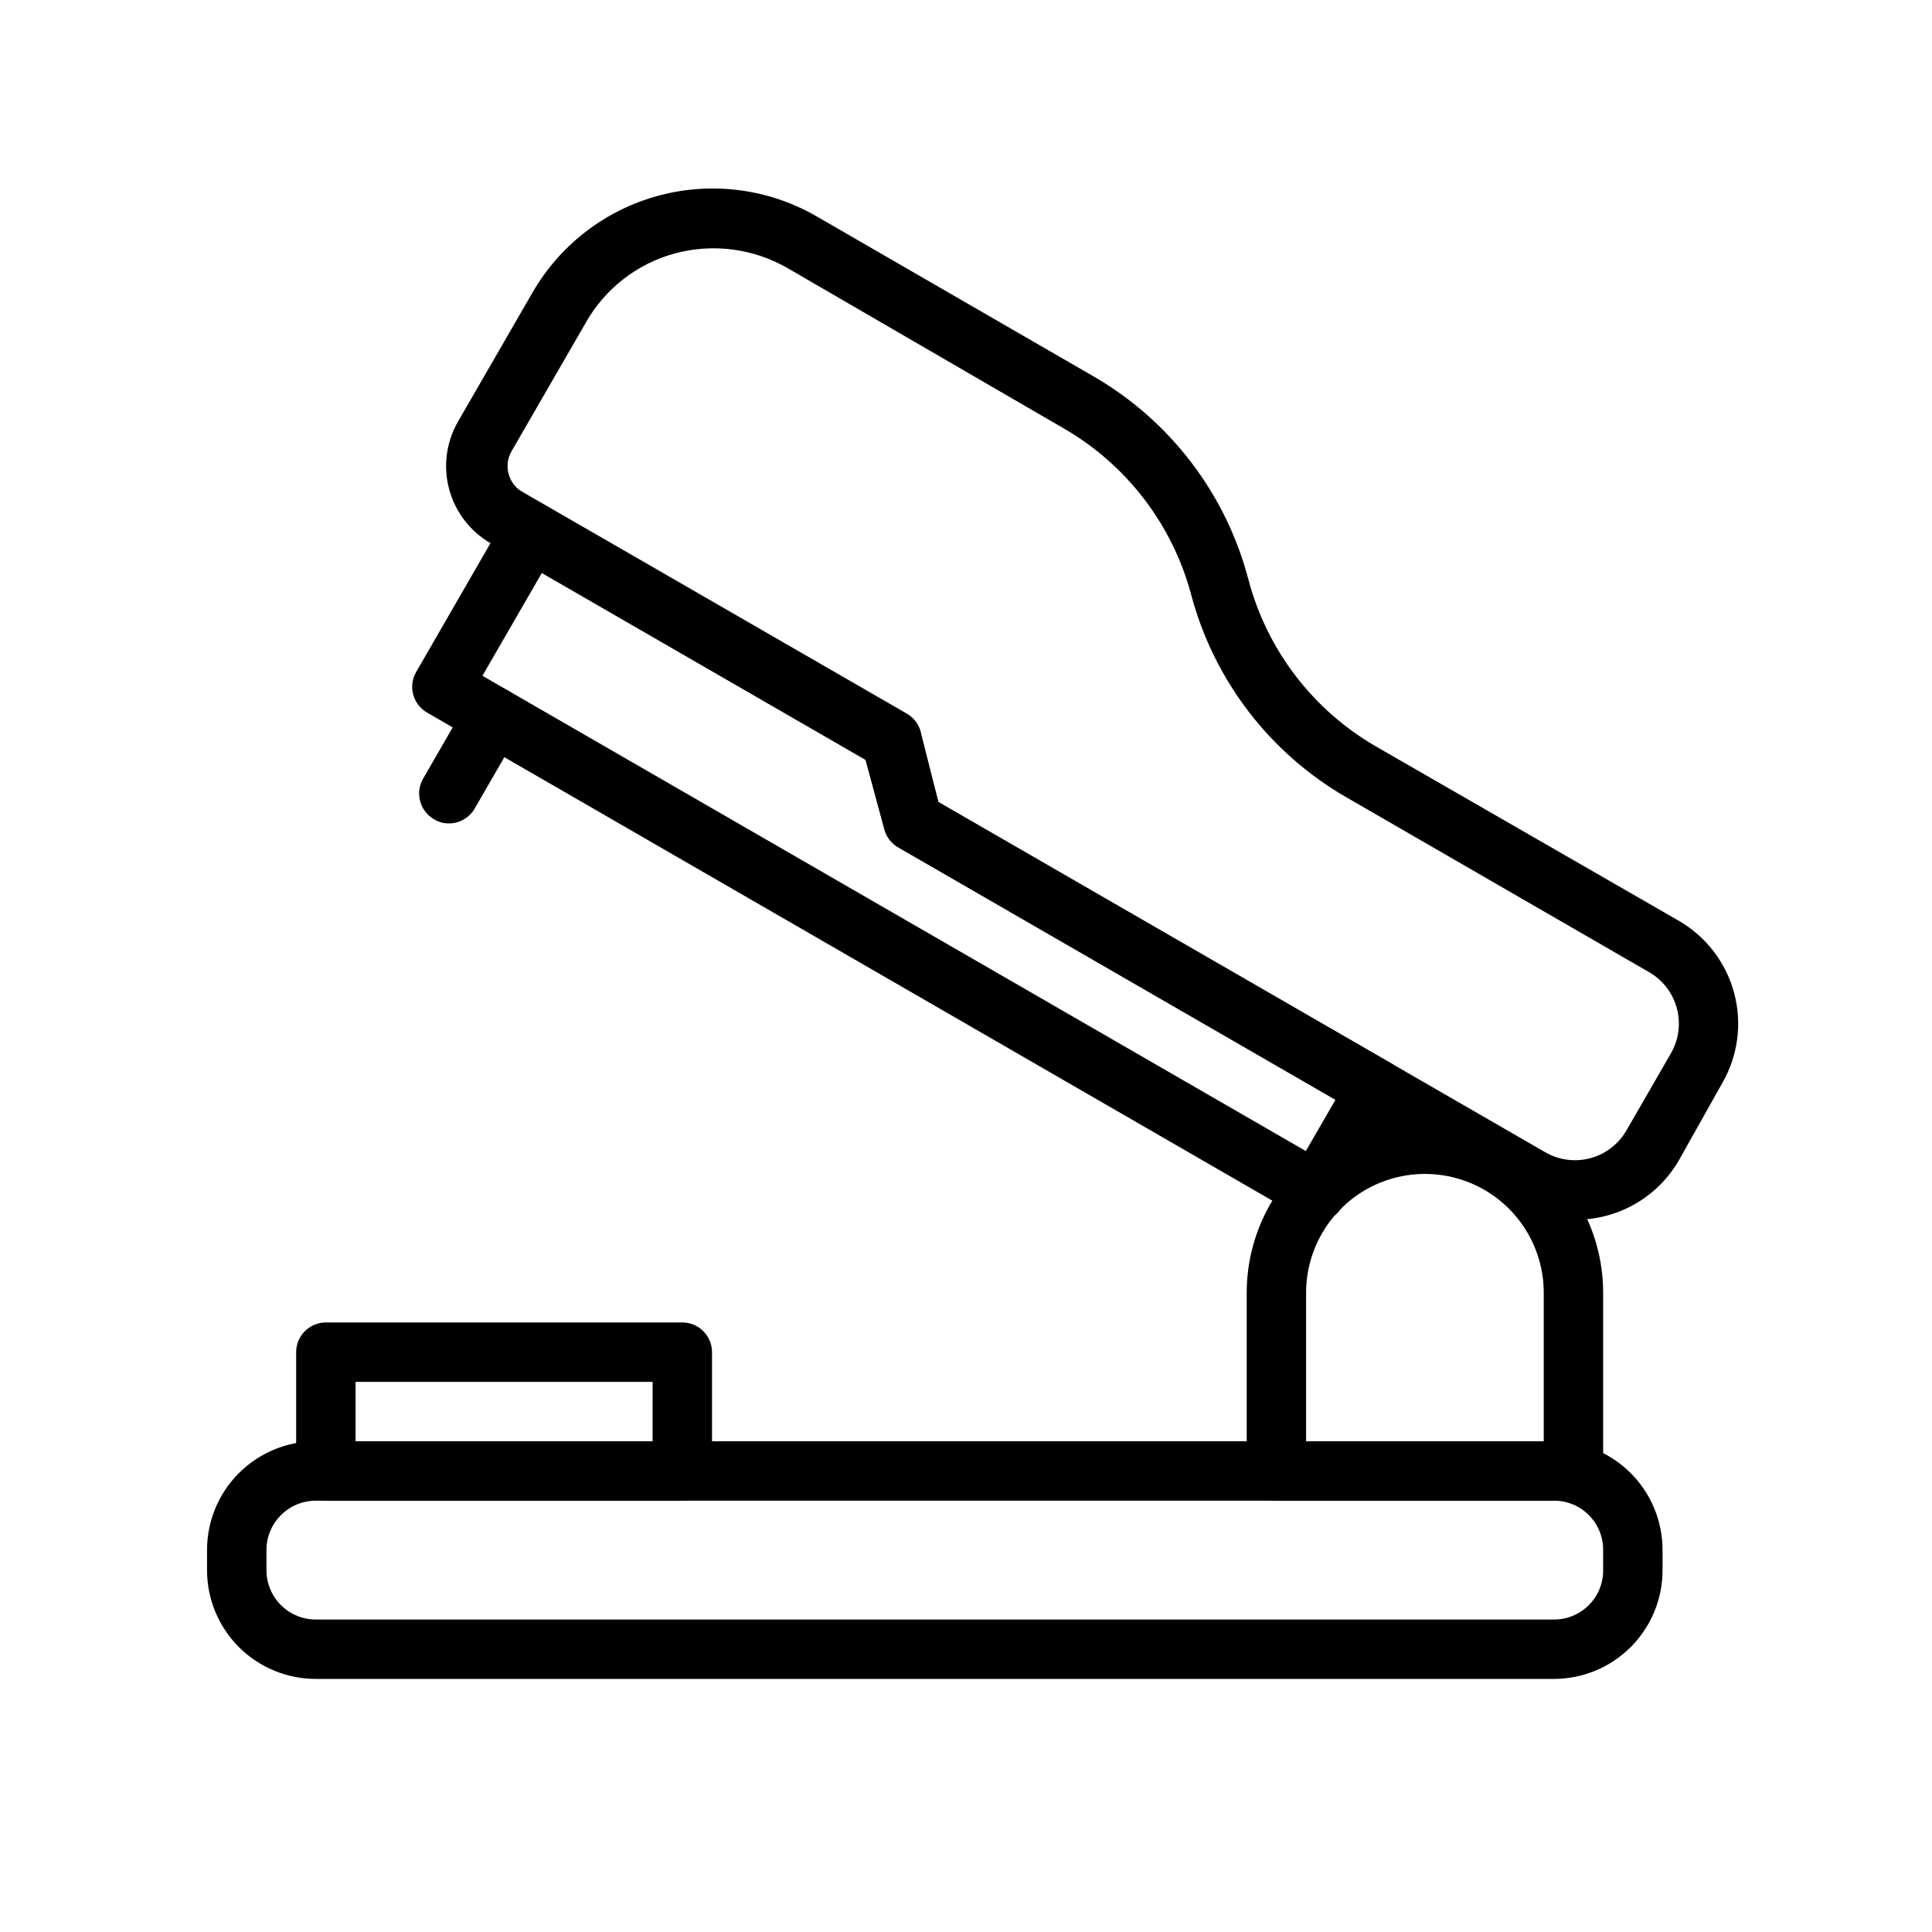 <?xml version="1.0" encoding="UTF-8"?>
<!-- Uploaded to: SVG Repo, www.svgrepo.com, Generator: SVG Repo Mixer Tools -->
<svg fill="#000000" width="800px" height="800px" version="1.1" viewBox="144 144 512 512" xmlns="http://www.w3.org/2000/svg">
 <g>
  <path d="m555.86 588.93h-328.18c-7.641 0-14.969-3.035-20.371-8.438-5.406-5.402-8.441-12.73-8.441-20.371v-5.356c0-7.641 3.035-14.969 8.441-20.371 5.402-5.402 12.73-8.441 20.371-8.441h328.18c7.629 0.023 14.938 3.066 20.324 8.469 5.387 5.402 8.41 12.719 8.41 20.344v5.356c0 7.625-3.023 14.941-8.41 20.344-5.387 5.402-12.695 8.445-20.324 8.465zm-328.18-47.23c-7.215 0-13.066 5.852-13.066 13.066v5.356c0 3.465 1.375 6.789 3.828 9.238 2.449 2.449 5.773 3.828 9.238 3.828h328.18c3.461 0 6.777-1.379 9.215-3.832 2.438-2.453 3.797-5.777 3.773-9.234v-5.356c0.023-3.457-1.336-6.781-3.773-9.234s-5.754-3.832-9.215-3.832z"/>
  <path d="m324.82 541.7h-94.465c-4.348 0-7.871-3.523-7.871-7.871v-31.488c0-4.348 3.523-7.875 7.871-7.875h94.465c2.09 0 4.09 0.832 5.566 2.309 1.477 1.477 2.305 3.477 2.305 5.566v31.488c0 2.086-0.828 4.09-2.305 5.566-1.477 1.477-3.477 2.305-5.566 2.305zm-86.594-15.742h78.719l0.004-15.746h-78.719z"/>
  <path d="m560.98 541.7h-78.719c-4.348 0-7.871-3.523-7.871-7.871v-47.234c0-16.875 9-32.465 23.613-40.902 14.613-8.438 32.621-8.438 47.234 0s23.613 24.027 23.613 40.902v47.234c0 2.086-0.828 4.09-2.305 5.566s-3.477 2.305-5.566 2.305zm-70.848-15.742h62.977v-39.363c0-11.25-6-21.645-15.742-27.27-9.746-5.625-21.746-5.625-31.488 0-9.742 5.625-15.746 16.02-15.746 27.27z"/>
  <path d="m561.3 467.23c-5.531-0.012-10.961-1.477-15.746-4.25l-163.58-94.465c-1.797-1.059-3.098-2.785-3.621-4.805l-4.961-18.344-99.344-57.383c-5.434-3.129-9.395-8.289-11.02-14.344-1.625-6.055-0.777-12.504 2.359-17.934l19.68-34.086c7.312-12.734 19.402-22.023 33.59-25.809 14.191-3.781 29.301-1.746 41.98 5.656l73.289 42.352c20.281 11.773 35.016 31.156 40.938 53.848 4.949 18.684 17.168 34.609 33.926 44.238l80.137 46.129c7.219 4.184 12.484 11.059 14.637 19.113 2.156 8.059 1.027 16.645-3.141 23.871l-11.496 20.465c-2.793 4.84-6.824 8.852-11.68 11.617-4.856 2.766-10.363 4.191-15.949 4.129zm-168.62-110.68 160.83 92.809c3.613 2.086 7.902 2.648 11.934 1.574 4.027-1.078 7.465-3.711 9.555-7.32l11.809-20.469c2.086-3.609 2.648-7.902 1.574-11.934-1.078-4.027-3.711-7.465-7.32-9.555l-80.137-46.289c-20.371-11.703-35.219-31.059-41.25-53.766-4.981-18.648-17.191-34.543-33.93-44.16l-72.973-42.352c-9.051-5.234-19.816-6.652-29.914-3.938-10 2.723-18.504 9.324-23.613 18.344l-19.68 34.086h-0.004c-1.043 1.809-1.328 3.961-0.785 5.981 0.477 1.824 1.594 3.418 3.148 4.488l102.34 59.039c1.809 1.023 3.141 2.723 3.699 4.723z"/>
  <path d="m492.89 467.7c-1.379 0.008-2.734-0.344-3.934-1.023l-231.75-133.82c-1.82-1.039-3.152-2.762-3.699-4.789-0.547-2.023-0.266-4.184 0.789-5.996l23.617-40.934h-0.004c1.059-1.797 2.785-3.098 4.805-3.621 2.019-0.543 4.172-0.262 5.981 0.785l95.41 55.105c1.809 1.023 3.137 2.723 3.699 4.723l4.879 18.422 119.89 69.191c1.824 1.043 3.156 2.773 3.699 4.805 0.543 2.019 0.258 4.172-0.789 5.981l-15.742 27.238c-1.414 2.445-4.027 3.949-6.852 3.938zm-221.04-144.61 218.21 125.95 7.871-13.617-115.95-66.914c-1.797-1.059-3.098-2.785-3.621-4.805l-4.961-18.344-85.805-49.516z"/>
  <path d="m262.95 362.21c-1.391 0.016-2.754-0.367-3.934-1.102-3.75-2.16-5.051-6.941-2.914-10.703l11.809-20.469c2.172-3.781 7.004-5.086 10.785-2.914 3.781 2.176 5.086 7.004 2.91 10.785l-11.809 20.469h0.004c-1.414 2.445-4.027 3.945-6.852 3.934z"/>
 </g>
</svg>